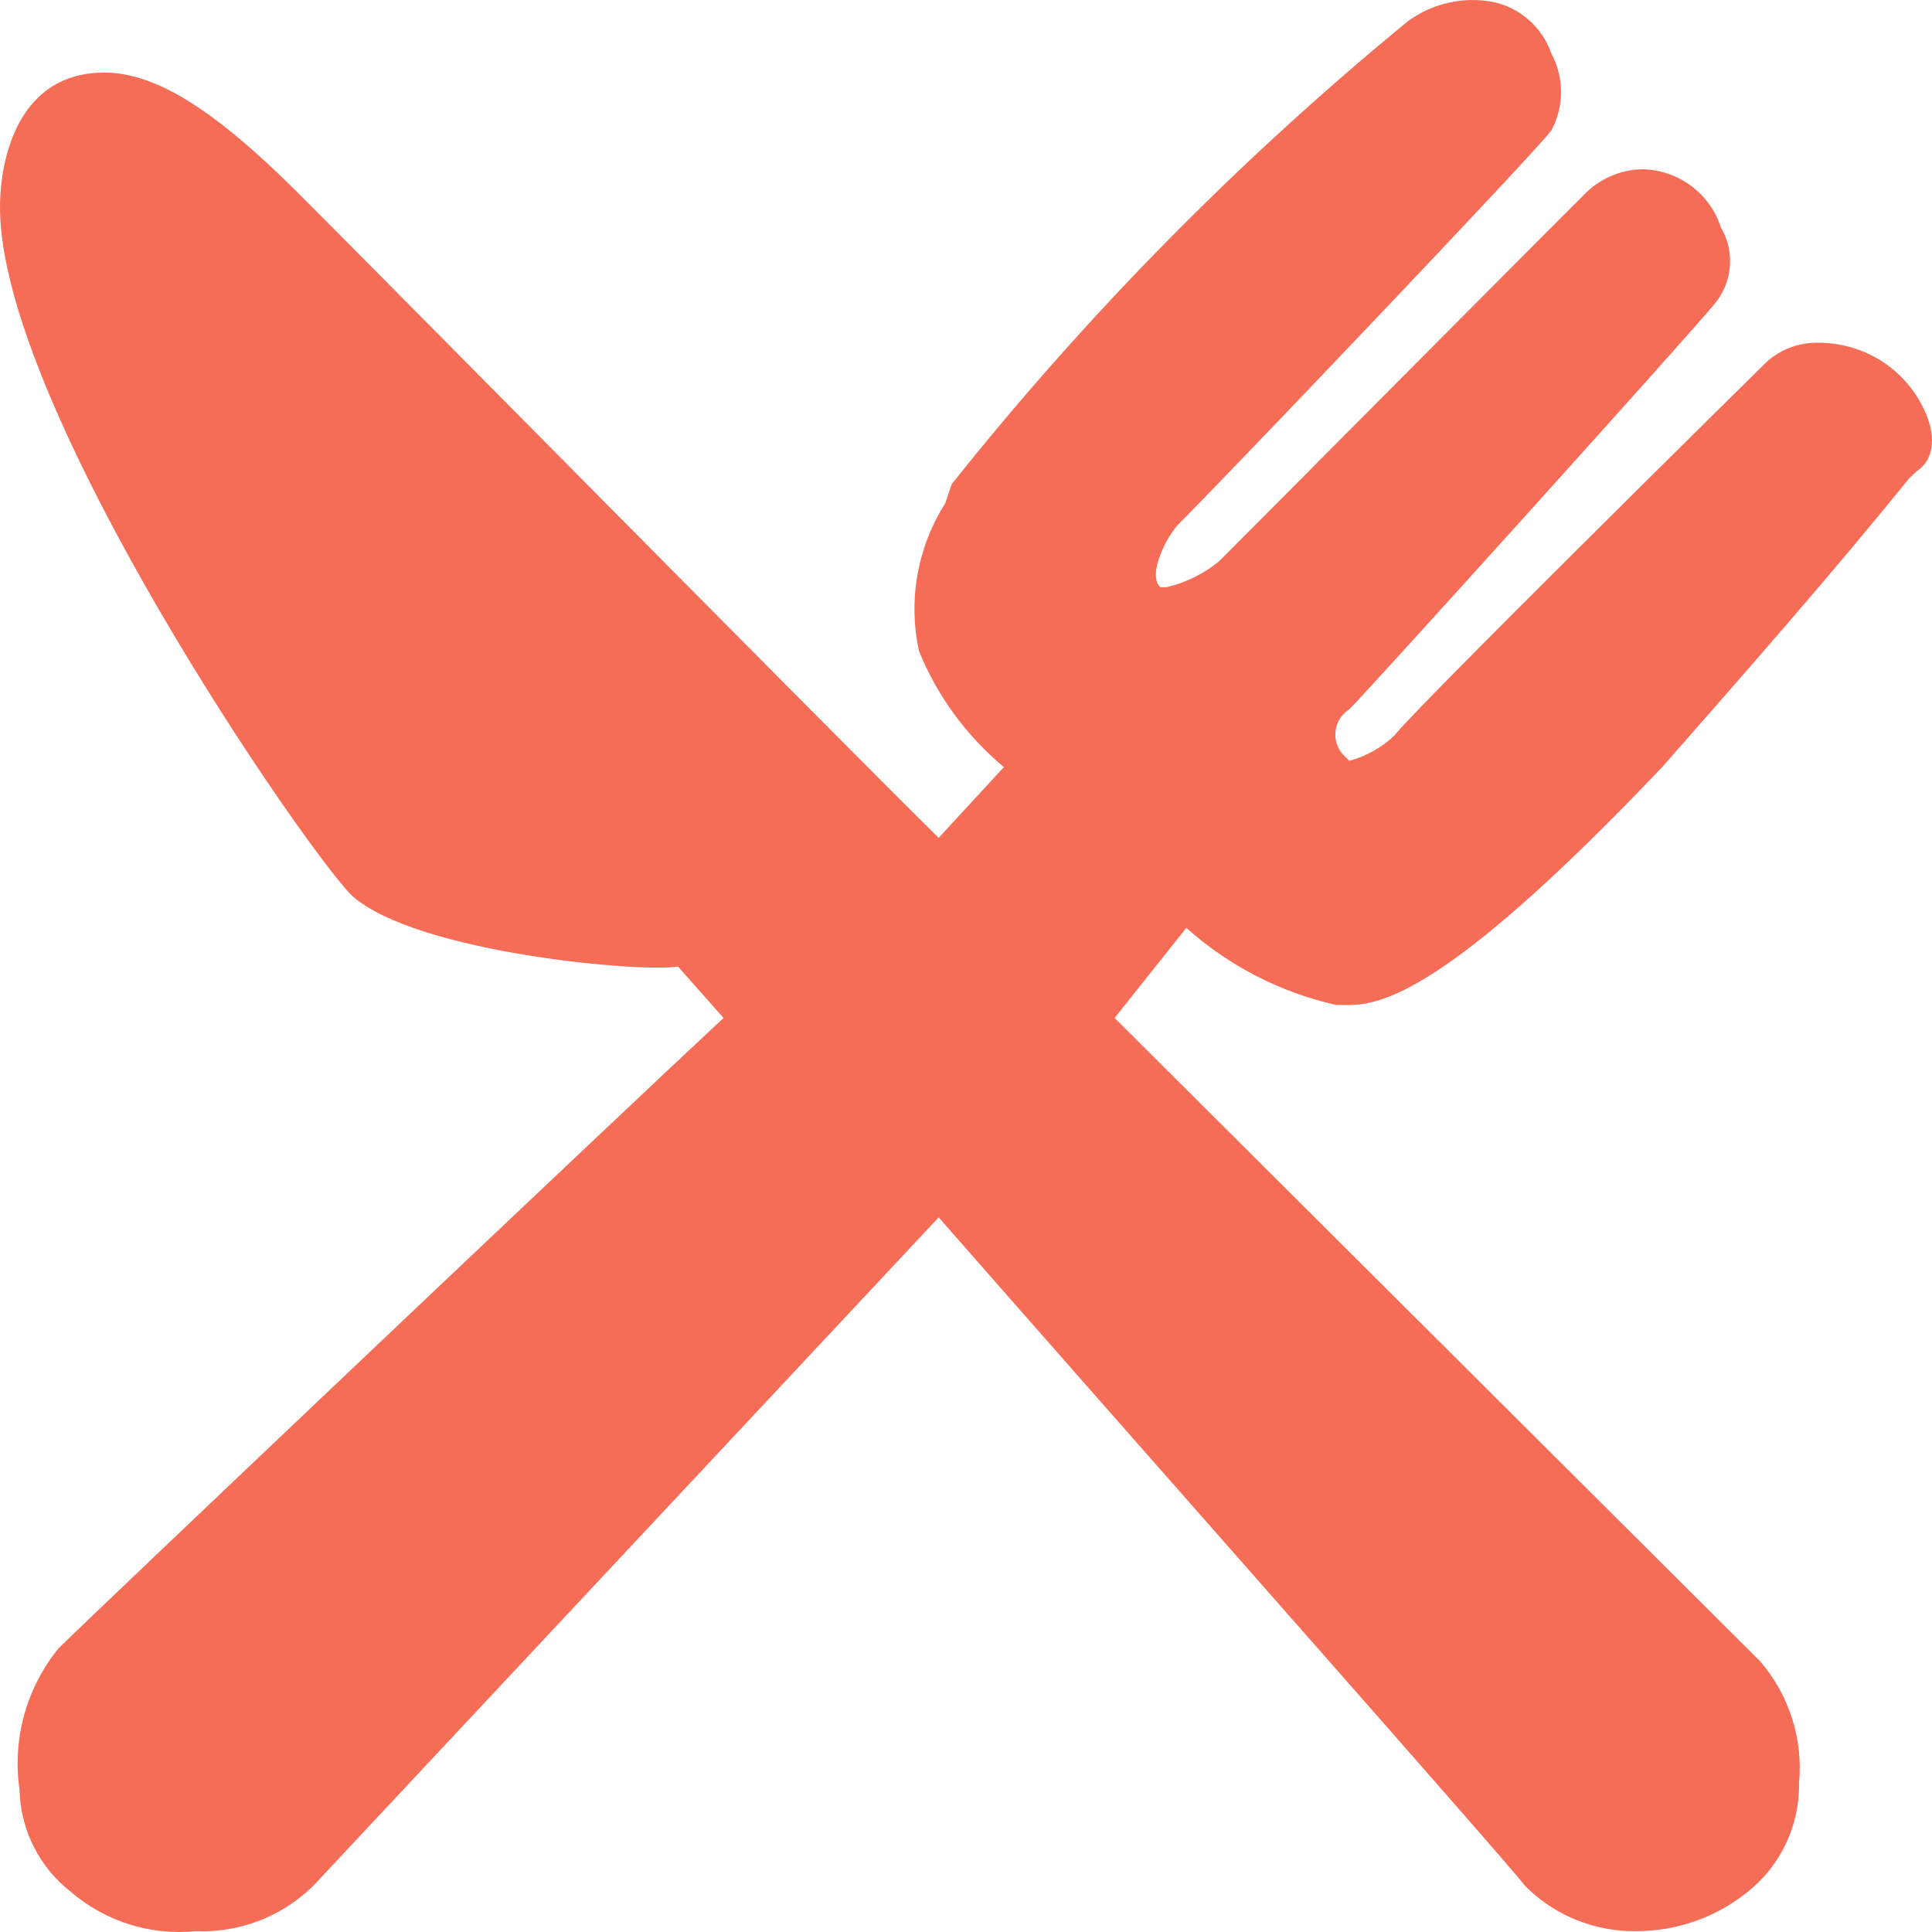 <?xml version="1.0" encoding="UTF-8"?>
<svg width="28px" height="28px" viewBox="0 0 28 28" version="1.1" xmlns="http://www.w3.org/2000/svg" xmlns:xlink="http://www.w3.org/1999/xlink">
    <title>餐饮</title>
    <g id="cPaaS官网修改" stroke="none" stroke-width="1" fill="none" fill-rule="evenodd">
        <g id="首页" transform="translate(-1169, -192)" fill="#F66D57" fill-rule="nonzero">
            <g id="餐饮" transform="translate(1169, 192)">
                <path d="M27.678,6.922 C26.545,8.322 25.317,9.72 24.09,11.117 C21.161,14.196 20.122,14.565 19.555,14.565 L19.366,14.565 C18.558,14.384 17.81,13.999 17.193,13.447 L16.154,14.753 L25.506,24.073 C25.929,24.562 26.134,25.202 26.073,25.844 C26.082,26.461 25.803,27.047 25.317,27.428 C24.861,27.792 24.295,27.988 23.712,27.988 C23.11,27.996 22.531,27.761 22.106,27.336 C21.823,26.963 16.626,21.091 13.604,17.643 L4.535,27.336 C4.082,27.779 3.466,28.015 2.834,27.988 C2.184,28.053 1.536,27.851 1.039,27.428 C0.574,27.071 0.296,26.524 0.283,25.938 C0.176,25.205 0.382,24.461 0.85,23.887 C1.417,23.327 8.786,16.336 10.486,14.753 L9.825,14.007 C9.352,14.1 6.045,13.82 5.102,12.982 C4.438,12.329 0,5.897 0,3.009 C0,2.263 0.283,1.052 1.512,1.052 C2.268,1.052 3.118,1.61 4.252,2.729 C4.913,3.381 11.998,10.558 13.604,12.143 L14.549,11.117 C14.008,10.666 13.586,10.091 13.32,9.44 C13.158,8.703 13.294,7.933 13.698,7.296 L13.793,7.016 C15.754,4.553 17.971,2.304 20.405,0.307 C20.759,0.048 21.203,-0.053 21.634,0.027 C22.028,0.11 22.351,0.393 22.482,0.774 C22.671,1.123 22.671,1.544 22.482,1.893 C22.198,2.265 17.665,7.019 17.098,7.577 C16.909,7.765 16.625,8.324 16.814,8.51 L16.909,8.51 C17.185,8.444 17.444,8.317 17.665,8.137 C17.948,7.857 22.576,3.197 22.954,2.825 C23.177,2.592 23.483,2.458 23.805,2.453 C24.324,2.463 24.779,2.8 24.939,3.293 C25.149,3.648 25.111,4.096 24.844,4.41 C24.466,4.872 19.839,10 19.555,10.28 C19.447,10.347 19.375,10.458 19.357,10.584 C19.339,10.71 19.377,10.837 19.461,10.932 L19.555,11.026 C19.803,10.96 20.031,10.831 20.216,10.653 C20.405,10.373 25.13,5.712 25.6,5.248 C25.807,5.06 26.078,4.96 26.356,4.968 C26.996,4.966 27.583,5.327 27.868,5.9 C28.057,6.273 28.057,6.646 27.774,6.833 L27.679,6.924 L27.678,6.922 Z" id="路径"></path>
            </g>
        </g>
    </g>
</svg>
